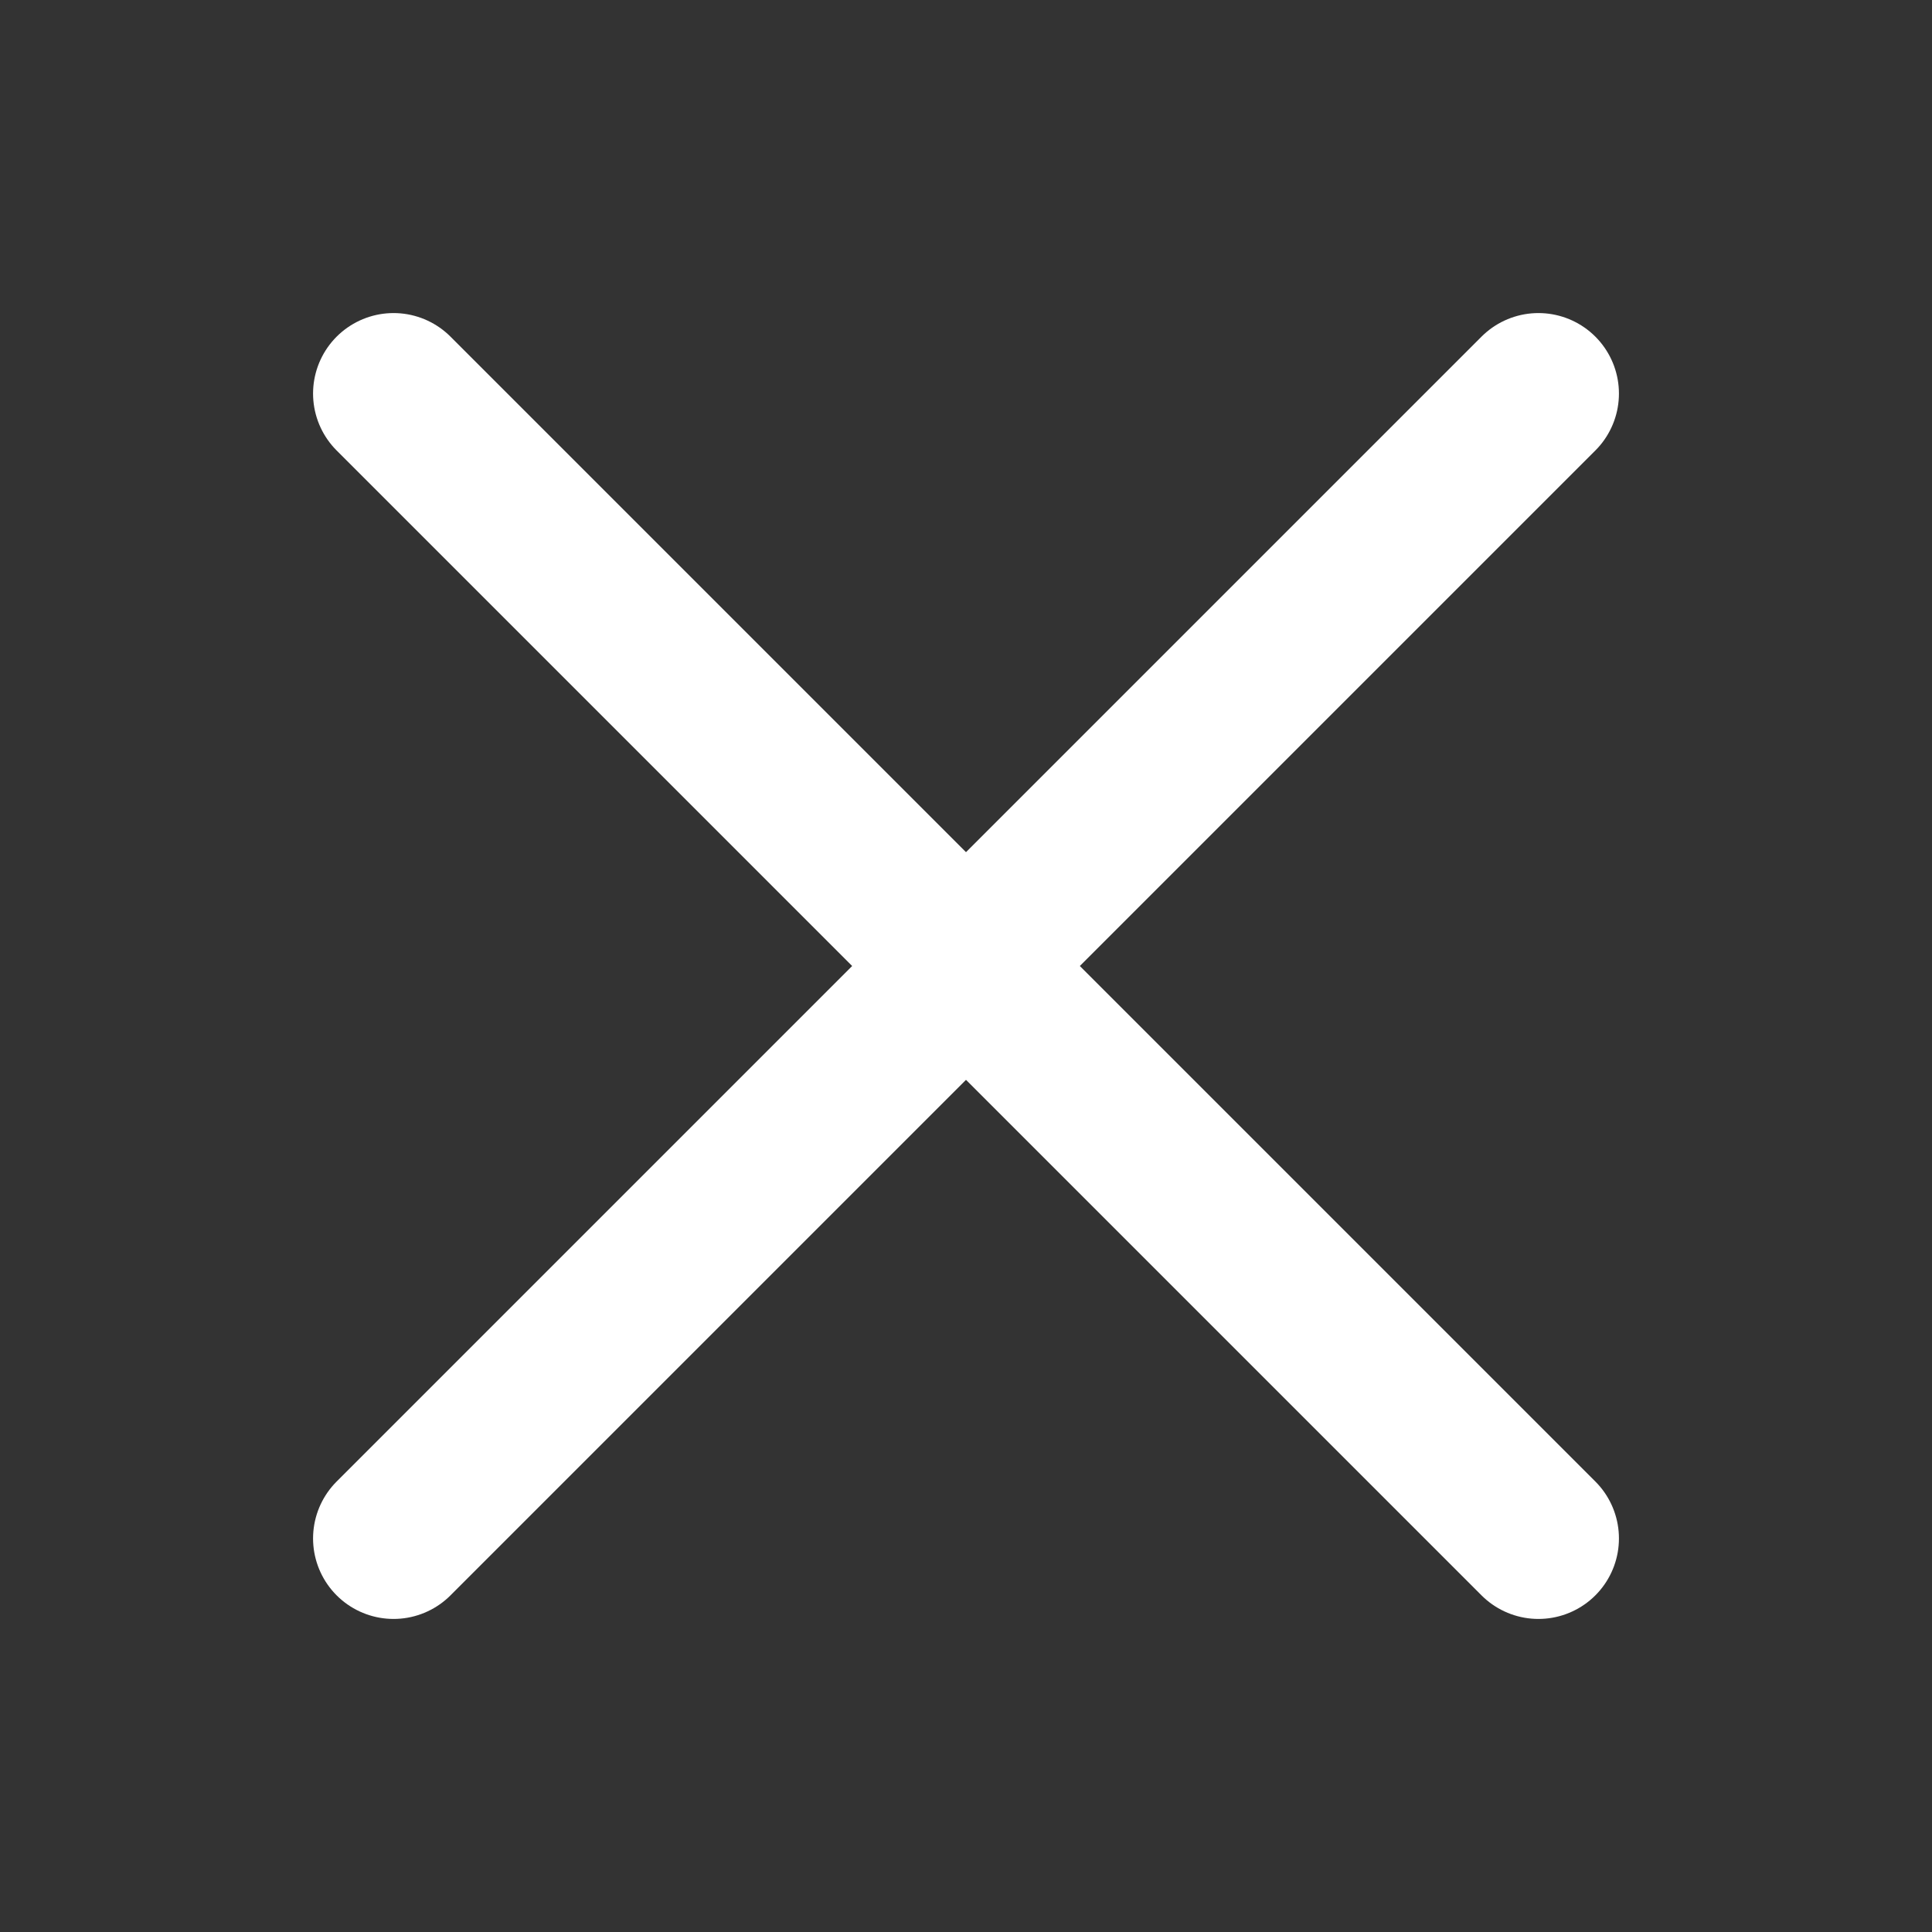 <svg width="24" height="24" viewBox="0 0 24 24" fill="none" xmlns="http://www.w3.org/2000/svg">
<rect x="0" y="0" width="24" height="24" fill="#333333" stroke="none"/>
<path d="M4.889 19.111L12 12M19.111 4.889L12 12M12 12L19.111 19.111M12 12L4.889 4.889" stroke="white" stroke-width="2" stroke-linecap="round" stroke-linejoin="round"/>
</svg>
